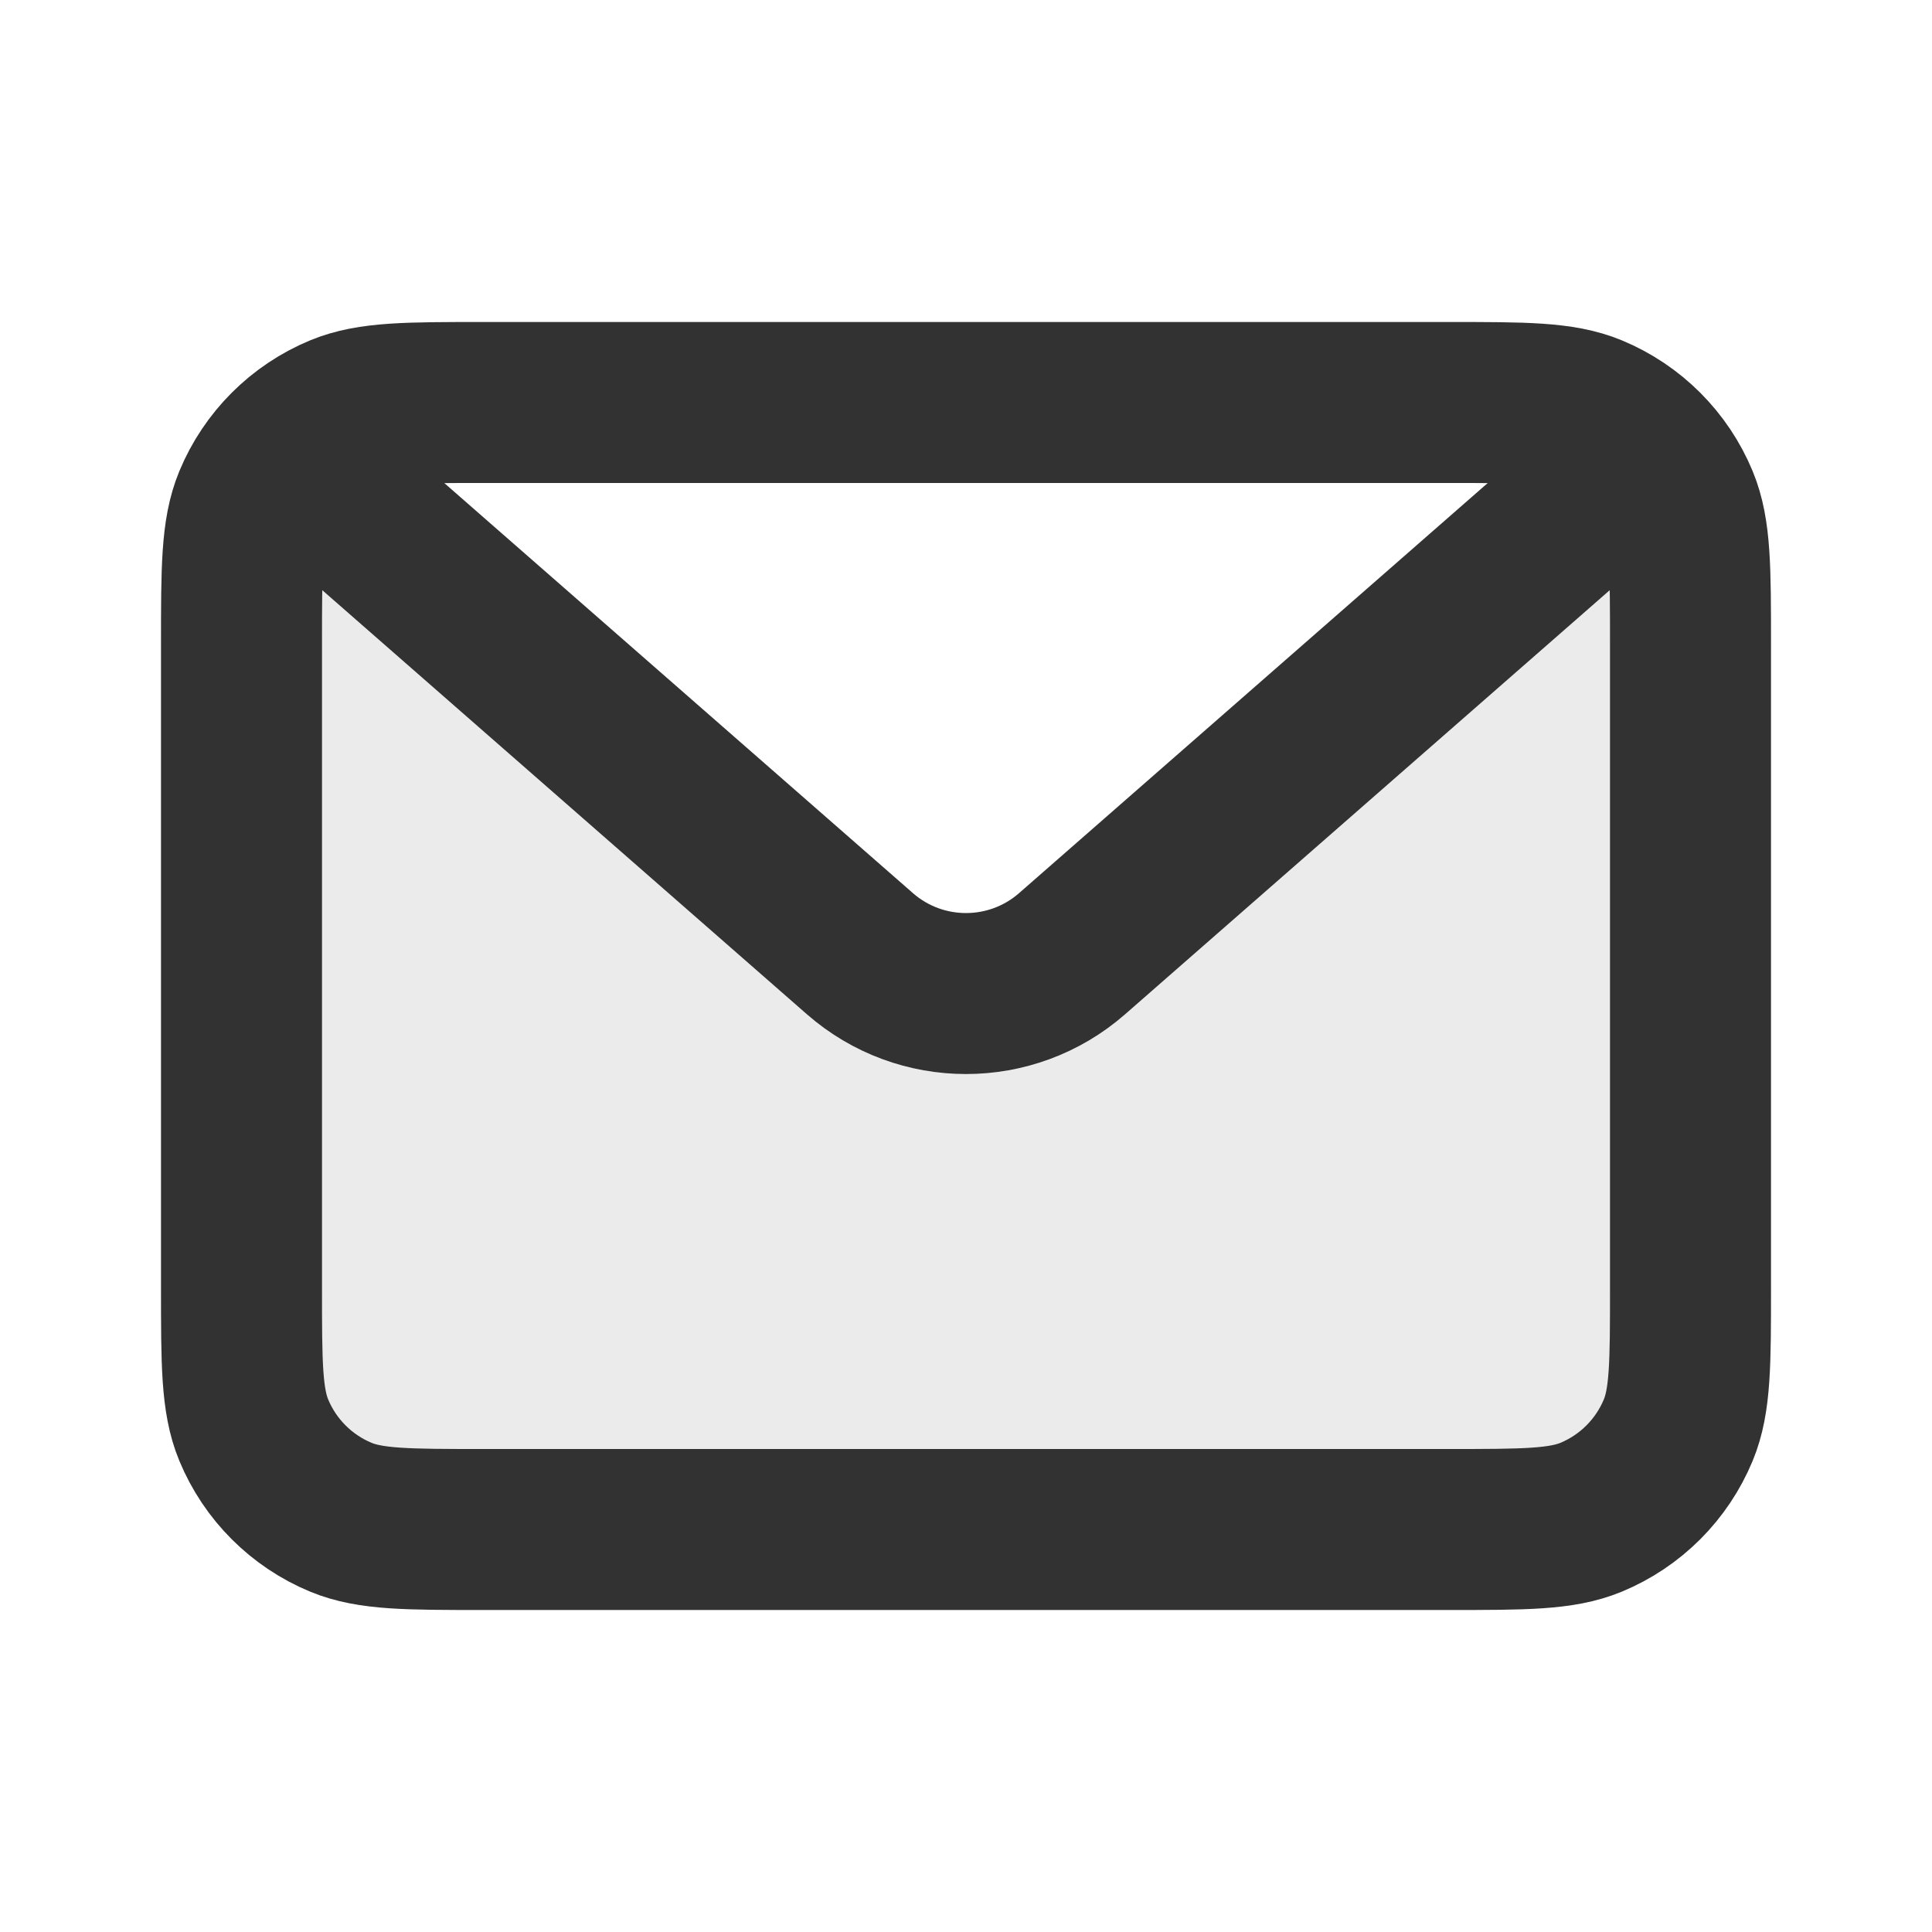<?xml version="1.0" encoding="utf-8"?><!-- Скачано с сайта svg4.ru / Downloaded from svg4.ru -->
<svg width="800px" height="800px" viewBox="0 0 24 24" fill="none" xmlns="http://www.w3.org/2000/svg">
<path opacity="0.1" d="M3.091 6.417C3 6.761 3 7.215 3 8V16C3 16.932 3 17.398 3.152 17.765C3.355 18.255 3.745 18.645 4.235 18.848C4.602 19 5.068 19 6 19H18C18.932 19 19.398 19 19.765 18.848C20.255 18.645 20.645 18.255 20.848 17.765C21 17.398 21 16.932 21 16V8C21 7.215 21 6.761 20.909 6.417C20.852 6.542 20.768 6.657 20.659 6.753L13.976 12.6C12.844 13.59 11.156 13.59 10.024 12.6L3.341 6.753C3.232 6.657 3.148 6.542 3.091 6.417Z" fill="#323232"/>
<path d="M3 8C3 7.068 3 6.602 3.152 6.235C3.355 5.745 3.745 5.355 4.235 5.152C4.602 5 5.068 5 6 5V5H18V5C18.932 5 19.398 5 19.765 5.152C20.255 5.355 20.645 5.745 20.848 6.235C21 6.602 21 7.068 21 8V16C21 16.932 21 17.398 20.848 17.765C20.645 18.255 20.255 18.645 19.765 18.848C19.398 19 18.932 19 18 19V19H6V19C5.068 19 4.602 19 4.235 18.848C3.745 18.645 3.355 18.255 3.152 17.765C3 17.398 3 16.932 3 16V8Z" stroke="#323232" stroke-width="2" stroke-linejoin="round"/>
<path d="M4 6L10.683 11.848C11.437 12.507 12.563 12.507 13.317 11.848L20 6" stroke="#323232" stroke-width="2" stroke-linecap="round" stroke-linejoin="round"/>
</svg>